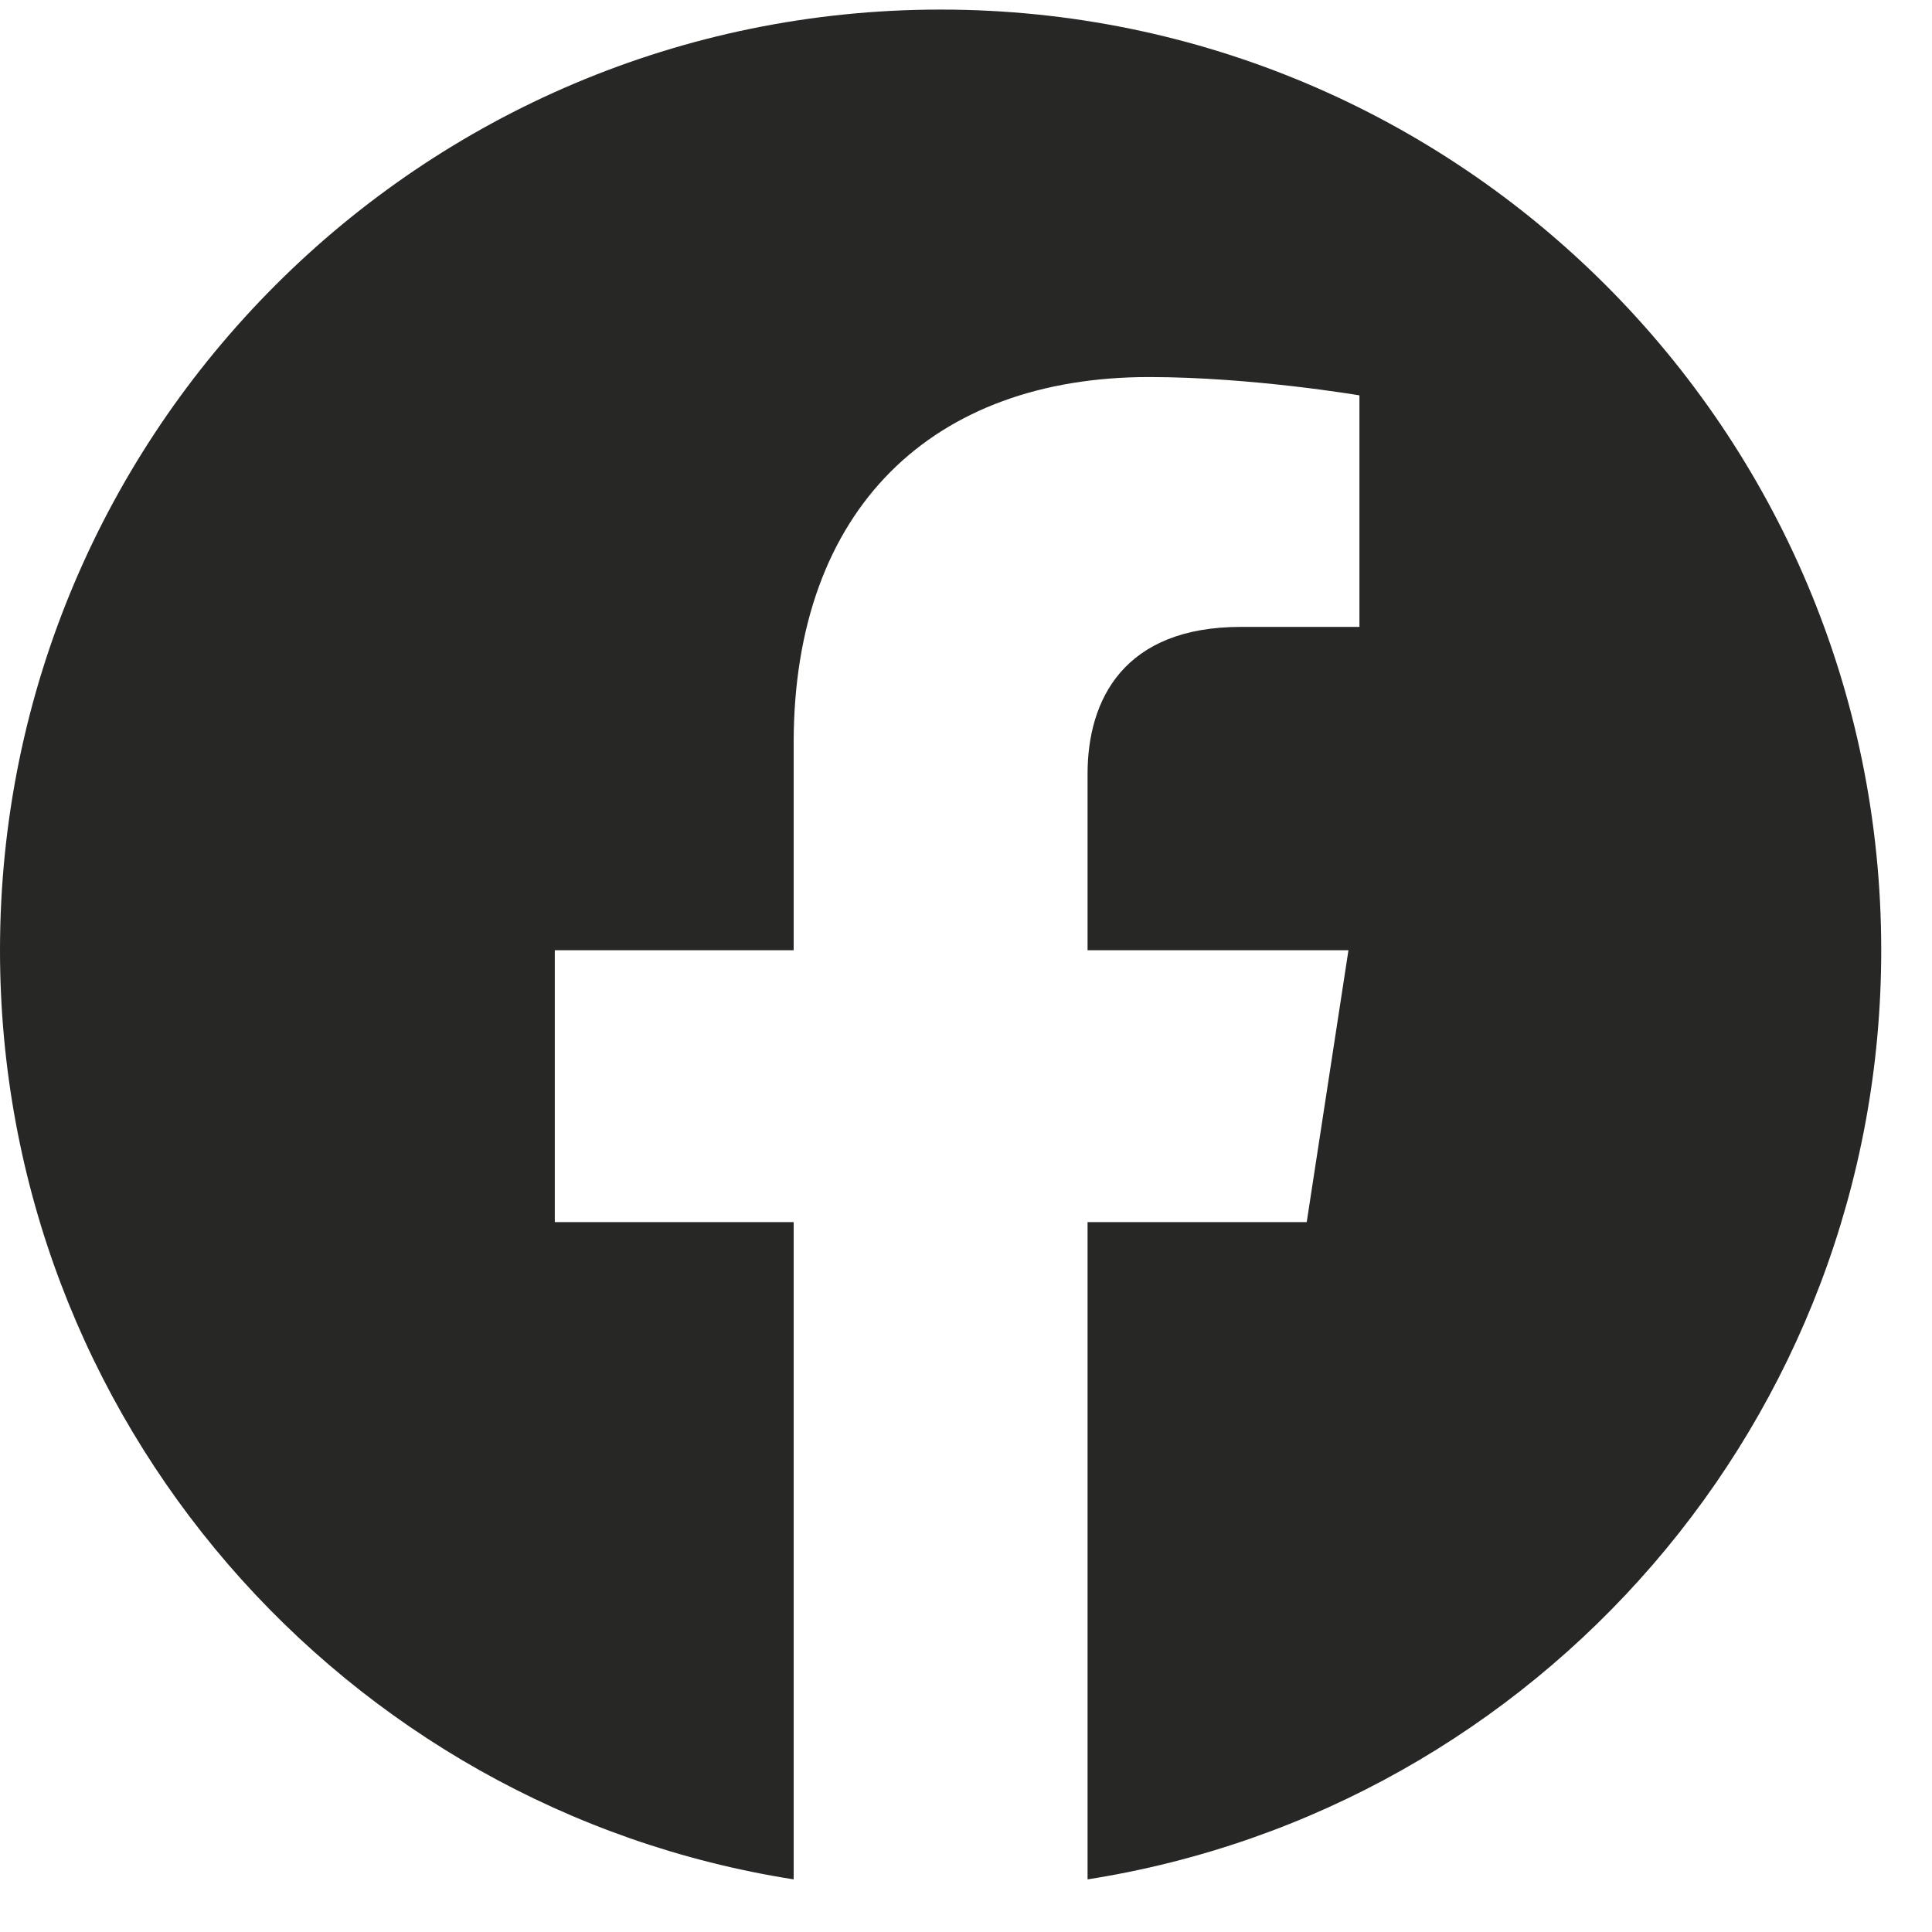 <svg width="25" height="25" viewBox="0 0 25 25" fill="none" xmlns="http://www.w3.org/2000/svg">
<path d="M24.343 12.296C24.343 5.574 18.893 0.124 12.171 0.124C5.449 0.124 0 5.574 0 12.296C0 18.371 4.451 23.406 10.27 24.319V15.814H7.179V12.296H10.27V9.614C10.27 6.564 12.087 4.879 14.867 4.879C16.198 4.879 17.591 5.116 17.591 5.116V8.112H16.057C14.545 8.112 14.073 9.05 14.073 10.014V12.296H17.449L16.909 15.814H14.073V24.319C19.892 23.406 24.343 18.371 24.343 12.296Z" fill="#272725"/>
</svg>
